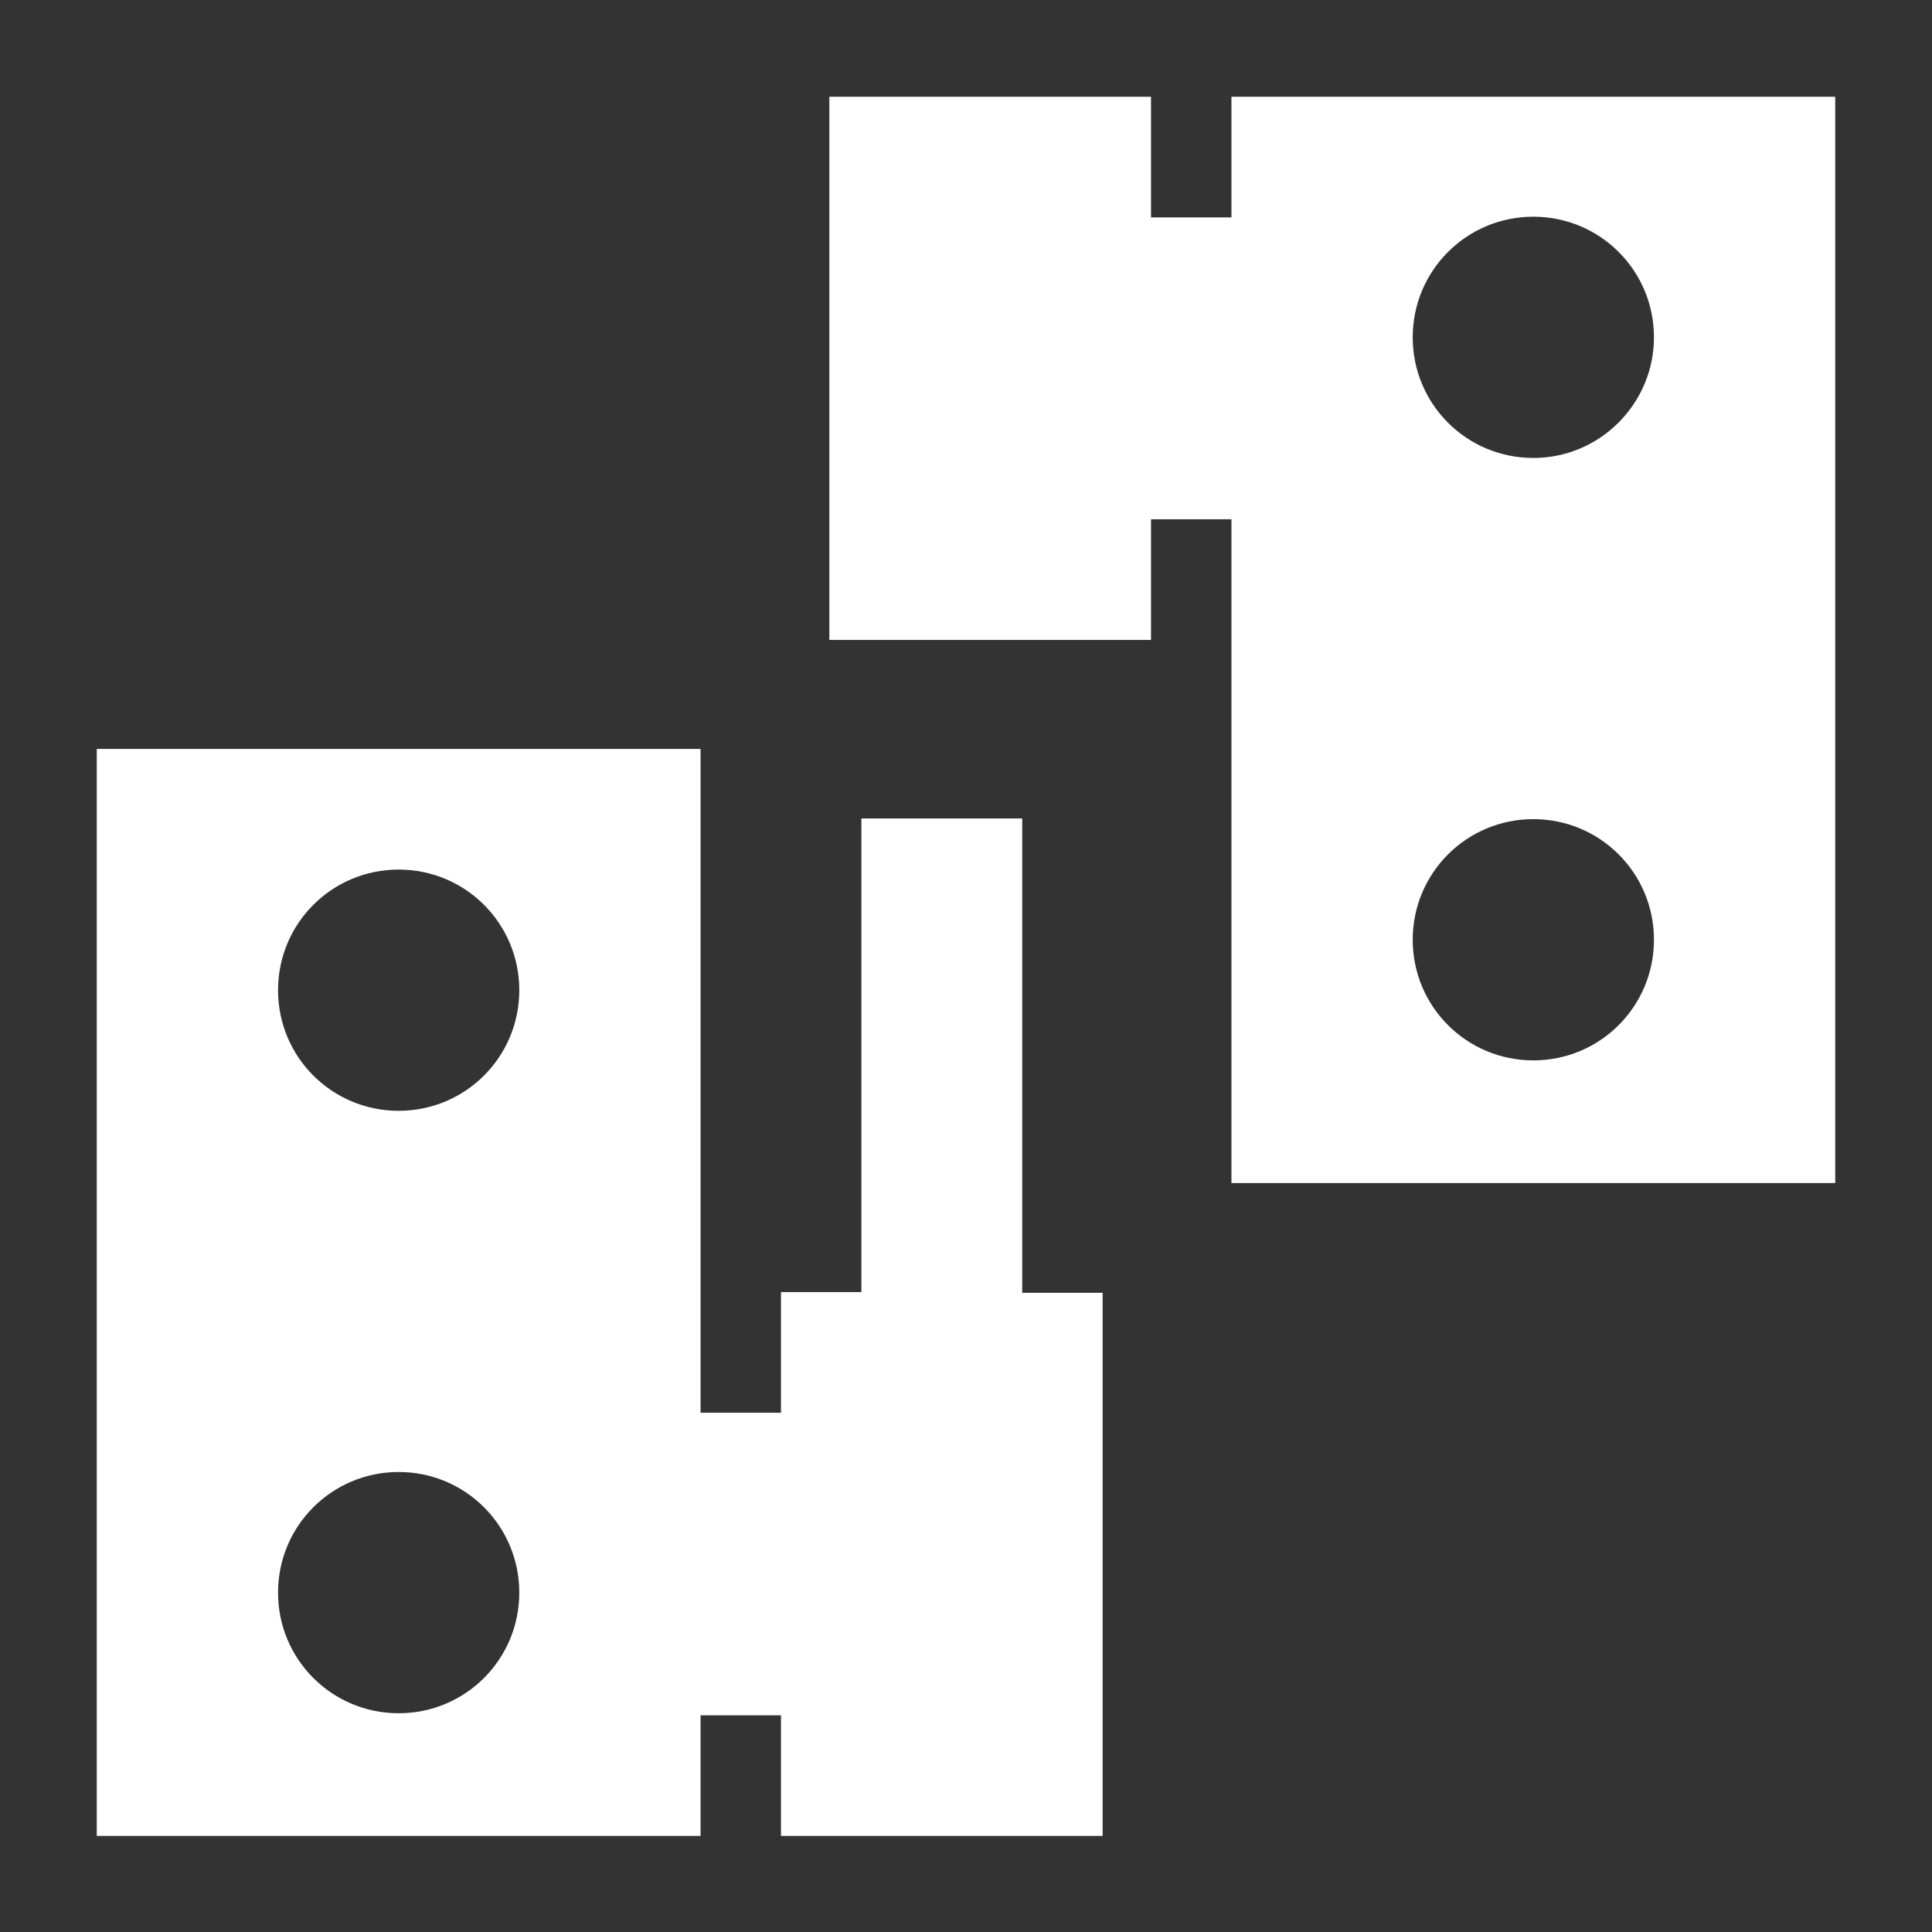 <?xml version="1.0" encoding="utf-8"?>
<!-- Generator: Adobe Illustrator 22.0.0, SVG Export Plug-In . SVG Version: 6.00 Build 0)  -->
<svg version="1.1" id="Ebene_1" xmlns="http://www.w3.org/2000/svg" xmlns:xlink="http://www.w3.org/1999/xlink" x="0px" y="0px"
	 viewBox="0 0 28.35 28.35" style="enable-background:new 0 0 28.35 28.35;" xml:space="preserve">
<rect x="0" y="0" width="28.35" height="28.35" fill="#333333" stroke="none"/>
<style type="text/css">
	.st0{fill:#FFFFFF;}
</style>
<title>dirak_scharnier-aushaengbar</title>
<path class="st0" d="M18.07,1.42v1.77h-1.18V1.42h-4.72v7.97h4.72V7.62h1.18v9.74h8.86V1.42H18.07z M22.5,15.56
	c-0.98,0-1.77-0.79-1.77-1.77s0.79-1.77,1.77-1.77c0.98,0,1.77,0.79,1.77,1.77c0,0,0,0,0,0C24.27,14.77,23.48,15.56,22.5,15.56z
	 M22.5,6.72c-0.98,0-1.77-0.79-1.77-1.77s0.79-1.77,1.77-1.77c0.98,0,1.77,0.79,1.77,1.77c0,0,0,0,0,0
	C24.27,5.92,23.48,6.72,22.5,6.72z"/>
<path class="st0" d="M15,12.01h-2.36v6.95h-1.18v1.77h-1.18v-9.74H1.42v15.95h8.86v-1.77h1.18v1.77h4.72v-7.97H15V12.01z
	 M5.85,25.14c-0.98,0-1.77-0.79-1.77-1.77c0-0.98,0.79-1.77,1.77-1.77c0.98,0,1.77,0.79,1.77,1.77c0,0,0,0,0,0
	C7.62,24.35,6.83,25.14,5.85,25.14z M5.85,16.3c-0.98,0-1.77-0.79-1.77-1.77s0.79-1.77,1.77-1.77c0.98,0,1.77,0.79,1.77,1.77
	C7.62,15.51,6.83,16.3,5.85,16.3z"/>
</svg>
